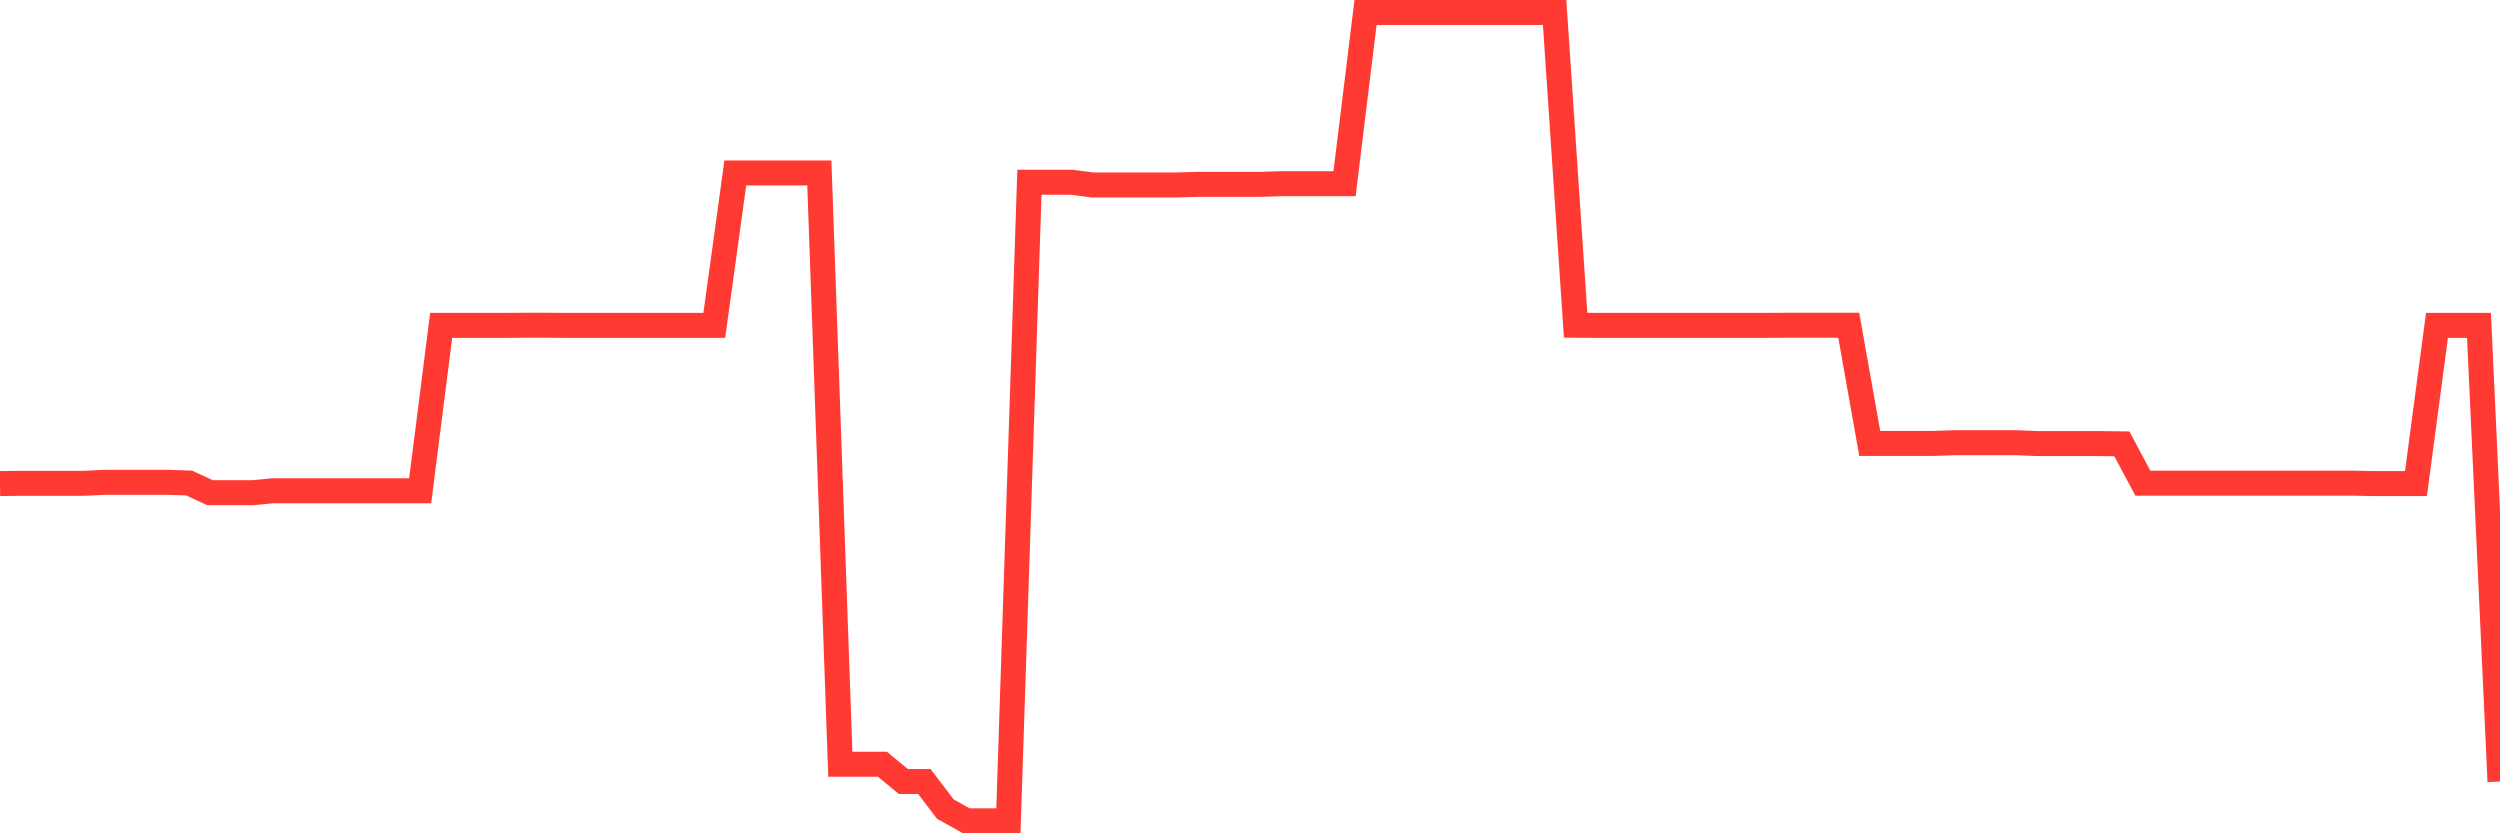 <svg
  xmlns="http://www.w3.org/2000/svg"
  xmlns:xlink="http://www.w3.org/1999/xlink"
  width="120"
  height="40"
  viewBox="0 0 120 40"
  preserveAspectRatio="none"
>
  <polyline
    points="0,23.212 1.008,23.198 2.017,23.198 3.025,23.198 4.034,23.198 5.042,23.151 6.05,23.151 7.059,23.151 8.067,23.151 9.076,23.185 10.084,23.651 11.092,23.651 12.101,23.651 13.109,23.557 14.118,23.557 15.126,23.557 16.134,23.557 17.143,23.557 18.151,23.557 19.16,23.557 20.168,23.557 21.176,15.618 22.185,15.618 23.193,15.618 24.202,15.618 25.21,15.612 26.218,15.612 27.227,15.618 28.235,15.618 29.244,15.618 30.252,15.618 31.261,15.618 32.269,15.618 33.277,15.618 34.286,15.618 35.294,8.302 36.303,8.302 37.311,8.302 38.319,8.302 39.328,8.302 40.336,36.682 41.345,36.682 42.353,36.682 43.361,37.513 44.37,37.513 45.378,38.839 46.387,39.4 47.395,39.4 48.403,39.4 49.412,8.748 50.42,8.748 51.429,8.748 52.437,8.877 53.445,8.877 54.454,8.877 55.462,8.877 56.471,8.877 57.479,8.85 58.487,8.85 59.496,8.85 60.504,8.85 61.513,8.816 62.521,8.816 63.529,8.816 64.538,8.816 65.546,0.6 66.555,0.6 67.563,0.6 68.571,0.6 69.58,0.6 70.588,0.6 71.597,0.6 72.605,0.6 73.613,0.6 74.622,0.6 75.63,15.612 76.639,15.618 77.647,15.618 78.655,15.618 79.664,15.618 80.672,15.618 81.681,15.618 82.689,15.618 83.697,15.618 84.706,15.618 85.714,15.612 86.723,15.612 87.731,15.612 88.739,15.612 89.748,21.285 90.756,21.285 91.765,21.285 92.773,21.285 93.782,21.251 94.79,21.251 95.798,21.251 96.807,21.251 97.815,21.292 98.824,21.292 99.832,21.292 100.84,21.292 101.849,21.305 102.857,23.192 103.866,23.192 104.874,23.192 105.882,23.192 106.891,23.192 107.899,23.192 108.908,23.192 109.916,23.192 110.924,23.192 111.933,23.192 112.941,23.192 113.95,23.212 114.958,23.212 115.966,23.212 116.975,15.618 117.983,15.618 118.992,15.618 120,37.513"
    fill="none"
    stroke="#ff3a33"
    stroke-width="1.2"
  >
  </polyline>
</svg>
